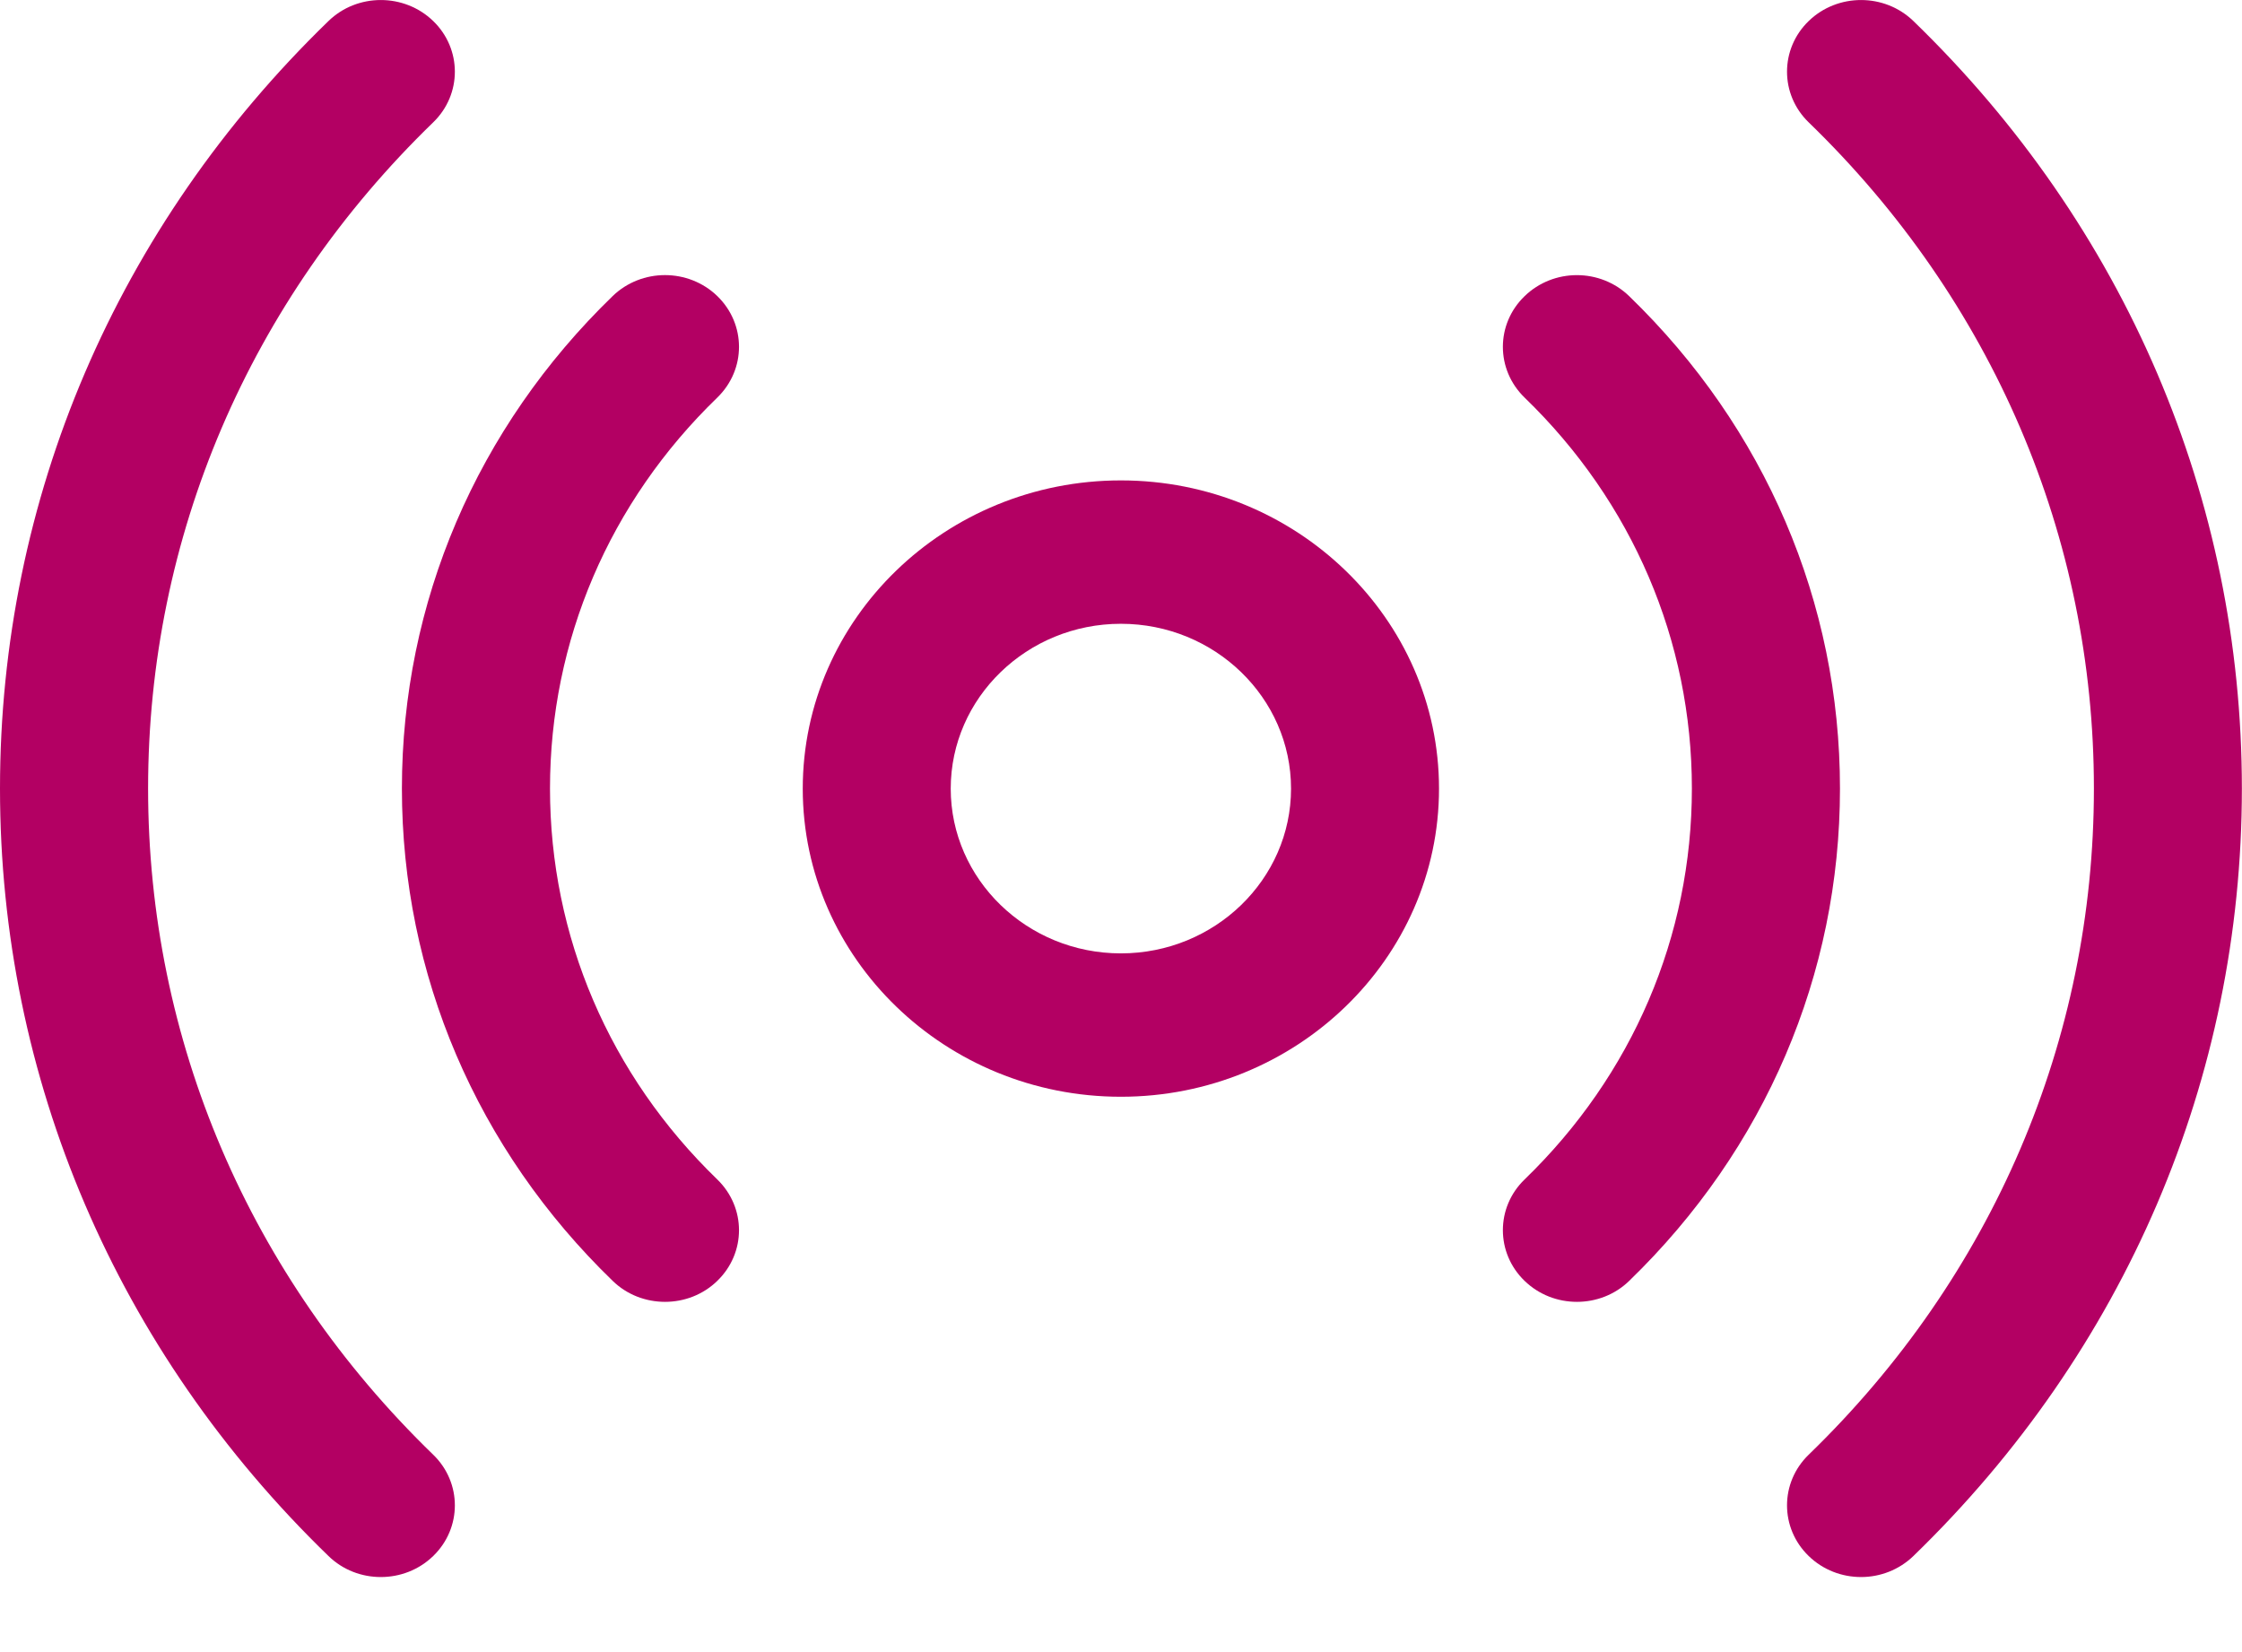 <svg xmlns="http://www.w3.org/2000/svg" width="19" height="14" viewBox="0 0 19 14" fill="none"><path d="M9.499 4.071C8.012 4.071 6.803 5.243 6.803 6.683C6.803 8.122 8.012 9.294 9.499 9.294C10.986 9.294 12.195 8.122 12.195 6.683C12.195 5.243 10.986 4.071 9.499 4.071ZM9.499 8.079C8.704 8.079 8.057 7.452 8.057 6.683C8.057 5.913 8.704 5.286 9.499 5.286C10.294 5.286 10.941 5.913 10.941 6.683C10.941 7.452 10.294 8.079 9.499 8.079Z" fill="#B30063"></path><path d="M6.079 2.509C5.834 2.272 5.437 2.272 5.192 2.509C4.04 3.625 3.406 5.107 3.406 6.682C3.406 8.257 4.04 9.739 5.192 10.854C5.314 10.973 5.475 11.032 5.636 11.032C5.796 11.032 5.957 10.973 6.079 10.854C6.324 10.617 6.324 10.233 6.079 9.995C5.164 9.11 4.661 7.933 4.661 6.682C4.661 5.431 5.164 4.254 6.079 3.369C6.324 3.131 6.324 2.747 6.079 2.509Z" fill="#B30063"></path><path d="M1.255 6.682C1.255 4.551 2.113 2.546 3.671 1.037C3.916 0.8 3.916 0.415 3.671 0.178C3.426 -0.059 3.028 -0.059 2.784 0.178C0.989 1.917 0 4.226 0 6.682C0 9.138 0.989 11.448 2.784 13.186C2.906 13.305 3.067 13.364 3.227 13.364C3.388 13.364 3.548 13.305 3.671 13.186C3.916 12.949 3.916 12.564 3.671 12.327C2.113 10.818 1.255 8.813 1.255 6.682Z" fill="#B30063"></path><path d="M13.807 2.51C13.562 2.272 13.165 2.272 12.92 2.51C12.675 2.747 12.675 3.131 12.92 3.369C13.835 4.254 14.338 5.431 14.338 6.682C14.338 7.933 13.835 9.11 12.92 9.995C12.675 10.232 12.675 10.617 12.92 10.854C13.043 10.973 13.203 11.032 13.364 11.032C13.524 11.032 13.685 10.973 13.807 10.854C14.959 9.739 15.593 8.257 15.593 6.682C15.593 5.106 14.959 3.625 13.807 2.51Z" fill="#B30063"></path><path d="M16.215 0.178C15.97 -0.059 15.573 -0.059 15.328 0.178C15.083 0.415 15.083 0.8 15.328 1.037C16.886 2.546 17.745 4.551 17.745 6.682C17.745 8.813 16.886 10.818 15.328 12.327C15.083 12.564 15.083 12.949 15.328 13.186C15.451 13.305 15.611 13.364 15.772 13.364C15.932 13.364 16.093 13.304 16.215 13.186C18.01 11.447 18.999 9.138 18.999 6.682C18.999 4.226 18.01 1.916 16.215 0.178Z" fill="#B30063"></path></svg>